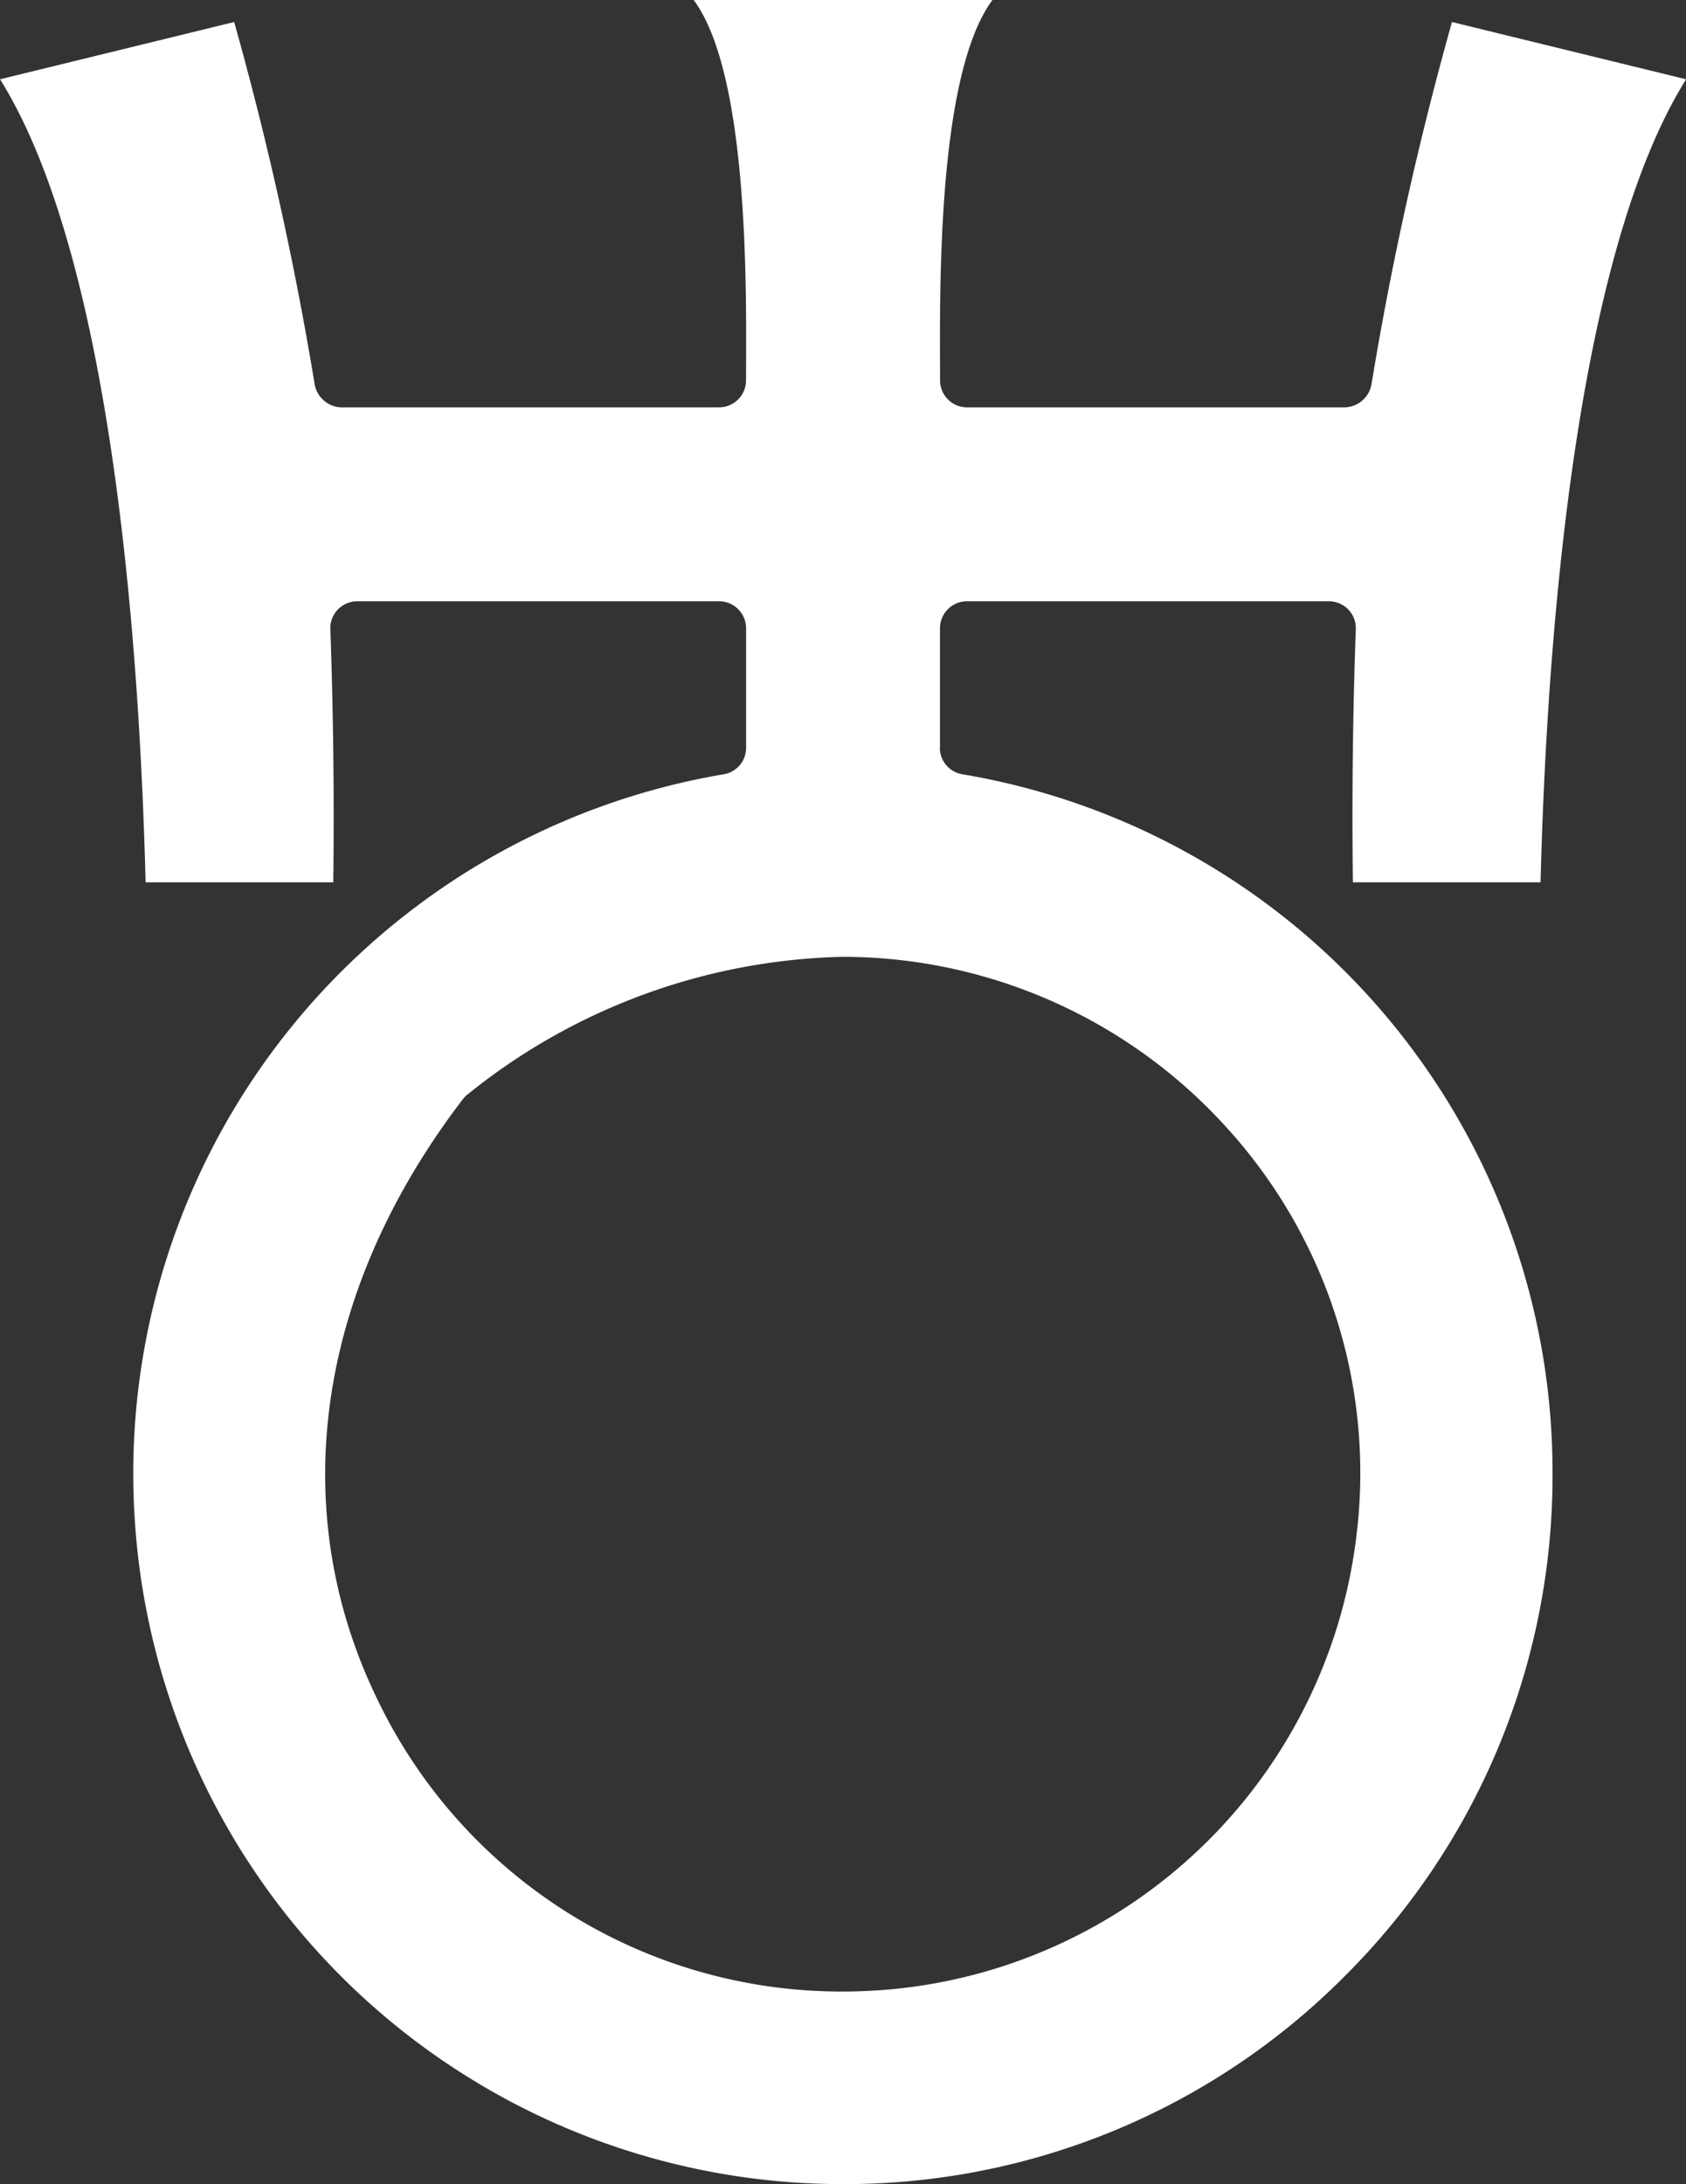 <svg height="102.783" viewBox="0 0 79.378 102.783" width="79.378" xmlns="http://www.w3.org/2000/svg"><rect x="0" y="0" width="79.378" height="102.783" fill="#333333" stroke="none"/><path d="m299.841-131.945a1.261 1.261 0 0 1 -1.058-1.244h.006v-5.627a1.272 1.272 0 0 1 1.27-1.27h17.041a1.279 1.279 0 0 1 .911.385 1.266 1.266 0 0 1 .355.921c-.14 3.887-.187 7.893-.138 11.92h8.836c.293-11.412 1.626-29.433 6.853-37.791l-11.023-2.695a157.323 157.323 0 0 0 -3.779 16.985 1.319 1.319 0 0 1 -1.262 1.15h-17.79a1.272 1.272 0 0 1 -1.27-1.27c0-3.556-.227-14.282 2.466-17.9h-14.067c2.693 3.618 2.466 14.344 2.466 17.9a1.272 1.272 0 0 1 -1.27 1.27h-17.788a1.319 1.319 0 0 1 -1.262-1.15 157.776 157.776 0 0 0 -3.779-16.985l-11.023 2.695c5.226 8.358 6.56 26.379 6.853 37.791h8.836c.05-4.026 0-8.033-.138-11.92a1.266 1.266 0 0 1 .355-.921 1.279 1.279 0 0 1 .911-.385h17.037a1.272 1.272 0 0 1 1.27 1.27v5.627a1.256 1.256 0 0 1 -1.054 1.244 33.37 33.37 0 0 0 -27.731 35.008 33.392 33.392 0 0 0 31.155 31.269c.735.046 1.467.07 2.191.07a33.19 33.19 0 0 0 23.622-9.785 33.191 33.191 0 0 0 9.785-23.626 33.3 33.3 0 0 0 -27.787-32.936zm18.6 35.427a24.338 24.338 0 0 1 -21.731 21.731c-.829.082-1.664.126-2.492.126a24.228 24.228 0 0 1 -21.848-13.606c-4.431-8.976-2.988-19.323 3.961-28.394l.15-.169.094-.07a29.129 29.129 0 0 1 17.645-6.454 24.4 24.4 0 0 1 18.053 8.023 24.13 24.13 0 0 1 6.17 18.813z" fill="#fff" transform="translate(-254.534 168.382)"/></svg>